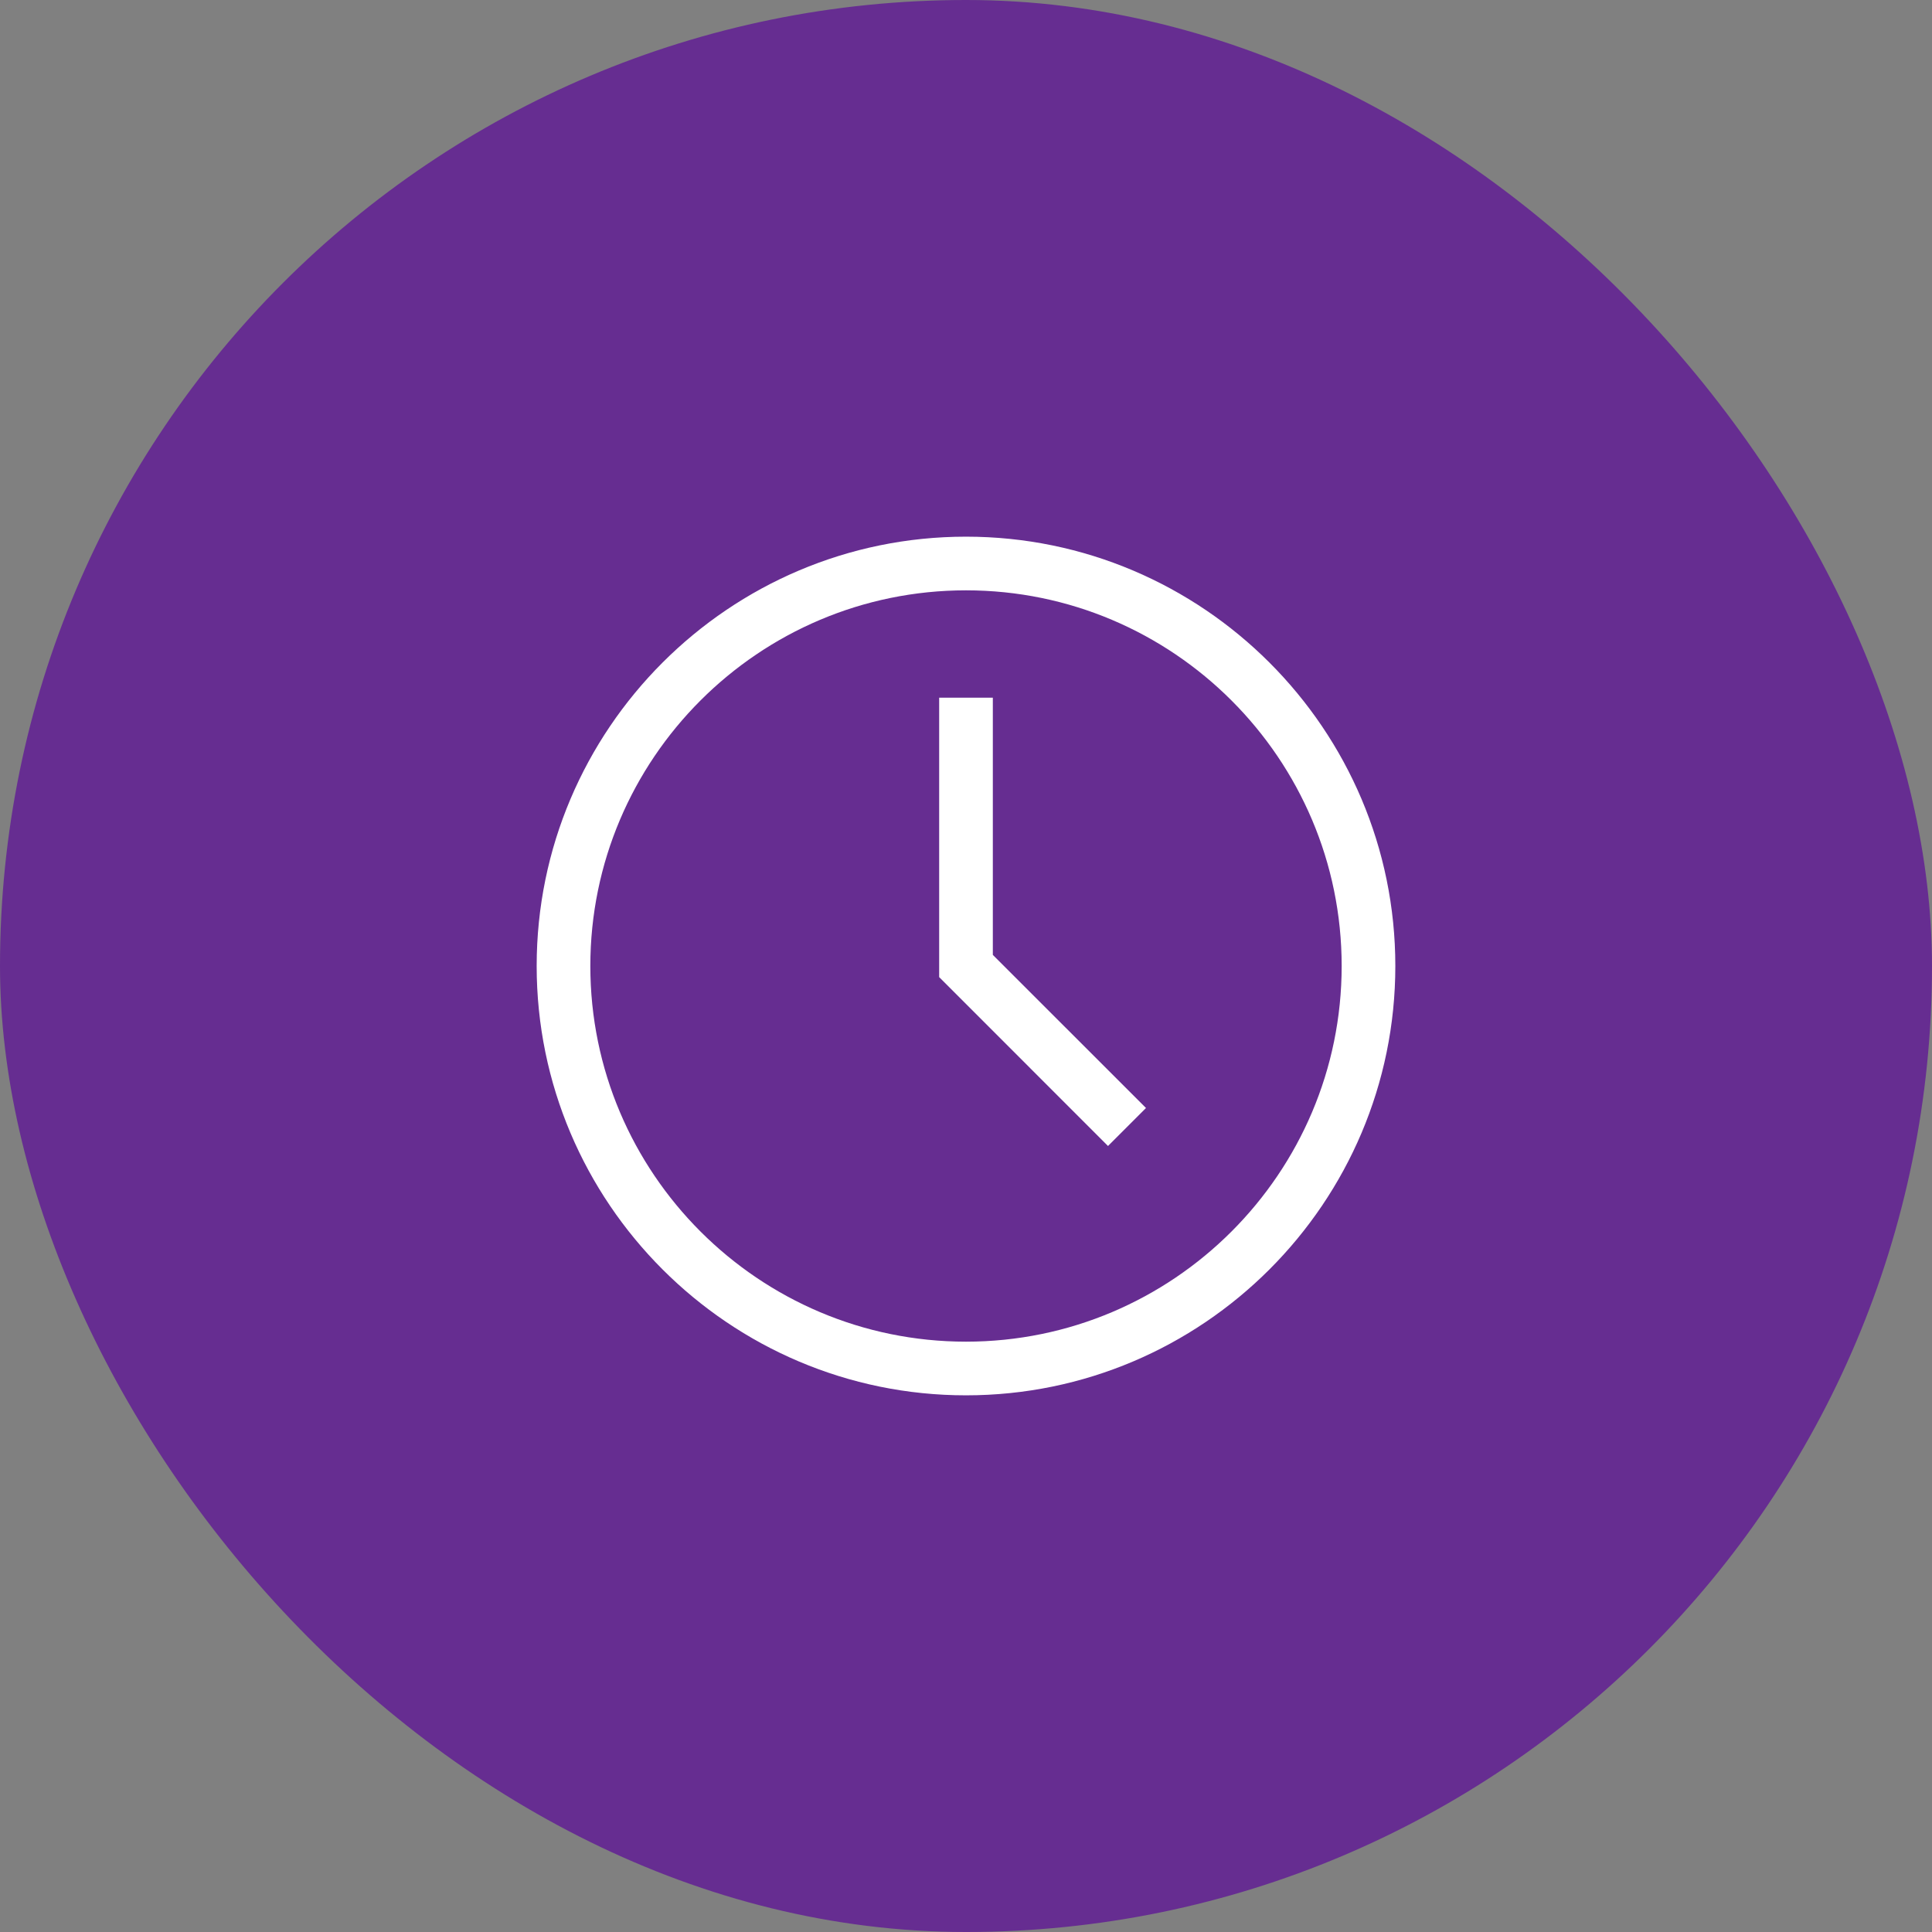 <?xml version="1.0" encoding="UTF-8"?>
<svg xmlns="http://www.w3.org/2000/svg" width="36" height="36" viewBox="0 0 36 36" fill="none">
  <rect x="0" y="0" width="36" height="36" fill="#808080" stroke="none"/>
  <rect width="36" height="36" rx="18" fill="#662D91"></rect>
  <g clip-path="url(#clip0_368_804)">
    <path d="M18 10C13.589 10 10 13.589 10 18C10 22.411 13.589 26 18 26C22.411 26 26 22.411 26 18C26 13.589 22.411 10 18 10ZM18 25C14.14 25 11 21.86 11 18C11 14.14 14.14 11 18 11C21.86 11 25 14.14 25 18C25 21.86 21.86 25 18 25Z" fill="white"></path>
    <path d="M18.5 13H17.5V18.207L20.646 21.354L21.354 20.646L18.5 17.793V13Z" fill="white"></path>
  </g>
  <defs>
    <clipPath id="clip0_368_804">
      <rect width="16" height="16" fill="white" transform="translate(10 10)"></rect>
    </clipPath>
  </defs>
</svg>
